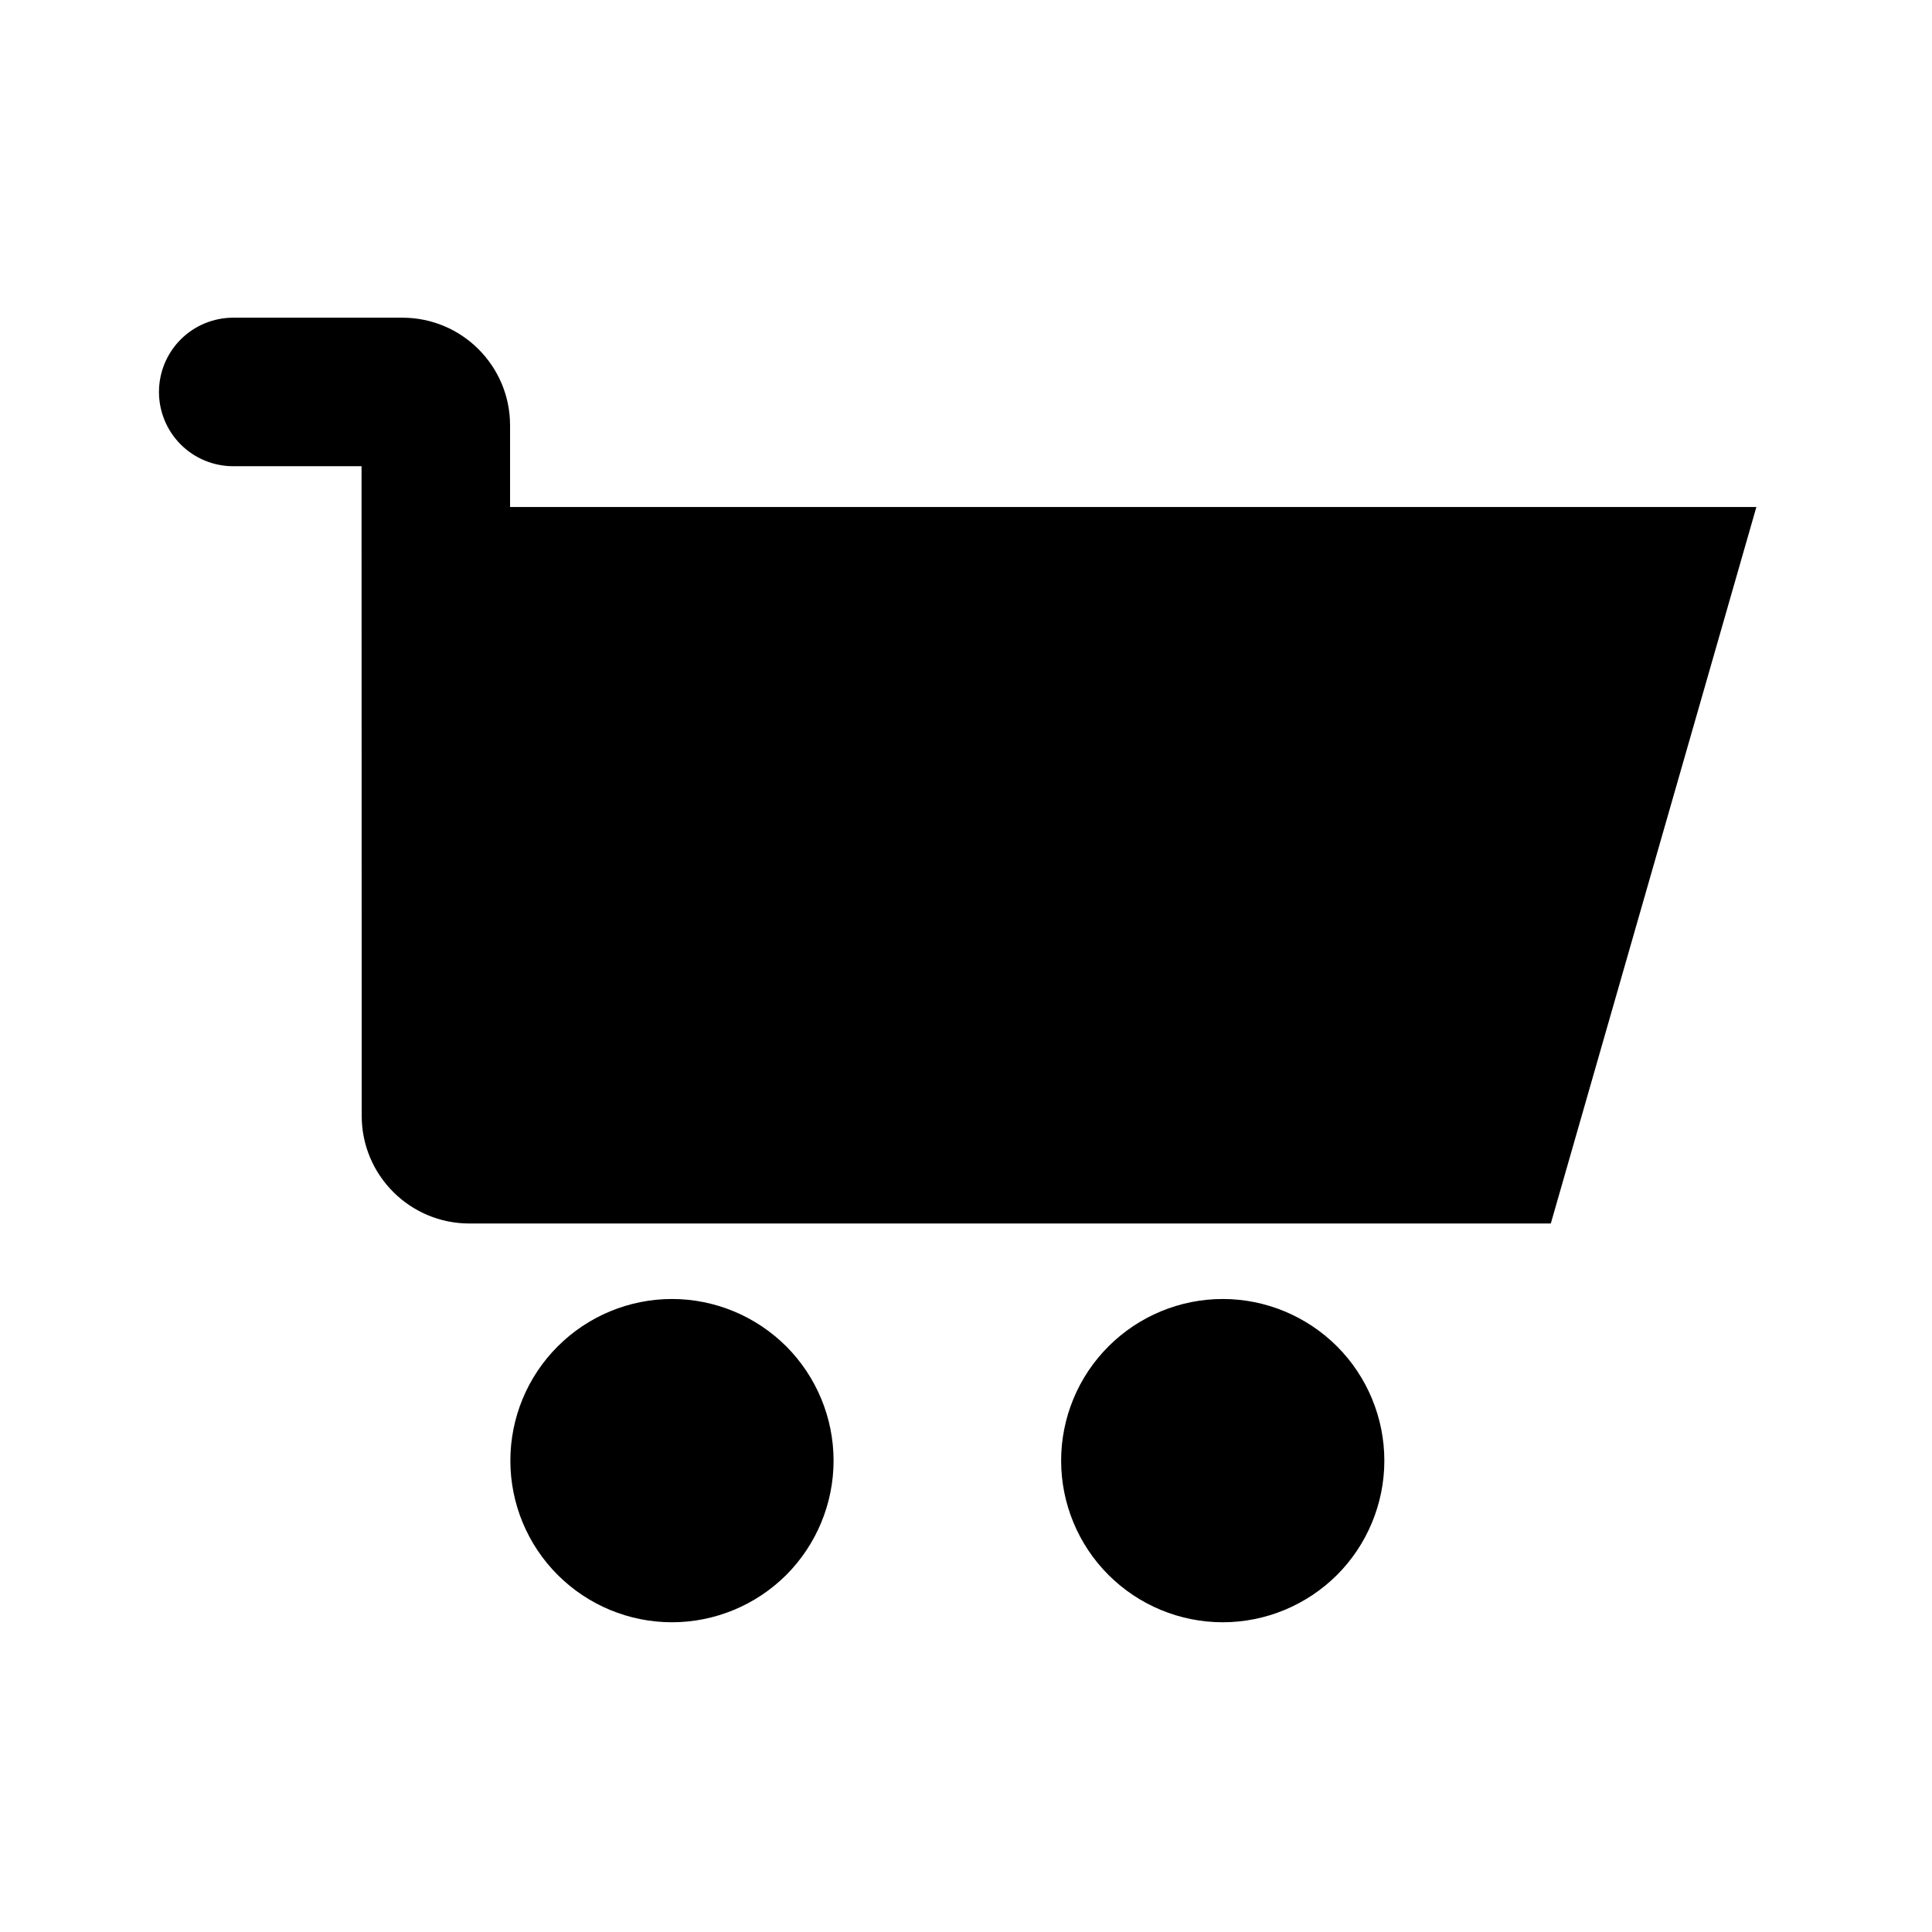 <?xml version="1.0" encoding="UTF-8"?>
<!-- Uploaded to: SVG Repo, www.svgrepo.com, Generator: SVG Repo Mixer Tools -->
<svg fill="#000000" width="800px" height="800px" version="1.1" viewBox="144 144 512 512" xmlns="http://www.w3.org/2000/svg">
 <g fill-rule="evenodd">
  <path d="m279.25 531.09c0-11.344 4.508-22.262 12.555-30.289 8.012-8.016 18.914-12.555 30.273-12.555 11.355 0 22.246 4.539 30.289 12.555 8.012 8.027 12.539 18.945 12.539 30.289 0 11.34-4.527 22.262-12.539 30.289-8.043 8.012-18.934 12.539-30.289 12.539-11.359 0-22.262-4.527-30.273-12.539-8.047-8.027-12.555-18.949-12.555-30.289z"/>
  <path d="m425.21 531.09c0-11.344 4.512-22.262 12.555-30.289 8.016-8.016 18.918-12.555 30.273-12.555 11.359 0 22.246 4.539 30.289 12.555 8.016 8.027 12.539 18.945 12.539 30.289 0 11.34-4.523 22.262-12.539 30.289-8.043 8.012-18.93 12.539-30.289 12.539-11.355 0-22.258-4.527-30.273-12.539-8.043-8.027-12.555-18.949-12.555-30.289z"/>
  <path d="m268.39 468.24c-15.754 0-28.531-12.77-28.535-28.527-0.012-55.402-0.043-172.16-0.043-172.16h-34.008c-5.219 0-10.227-2.074-13.914-5.766-3.691-3.691-5.762-8.695-5.762-13.91v-0.004c0-5.219 2.074-10.227 5.762-13.918 3.691-3.691 8.699-5.762 13.918-5.762h44.828c15.762 0 28.535 12.773 28.535 28.535v21.629h330.29l-54.48 189.88z"/>
 </g>
</svg>